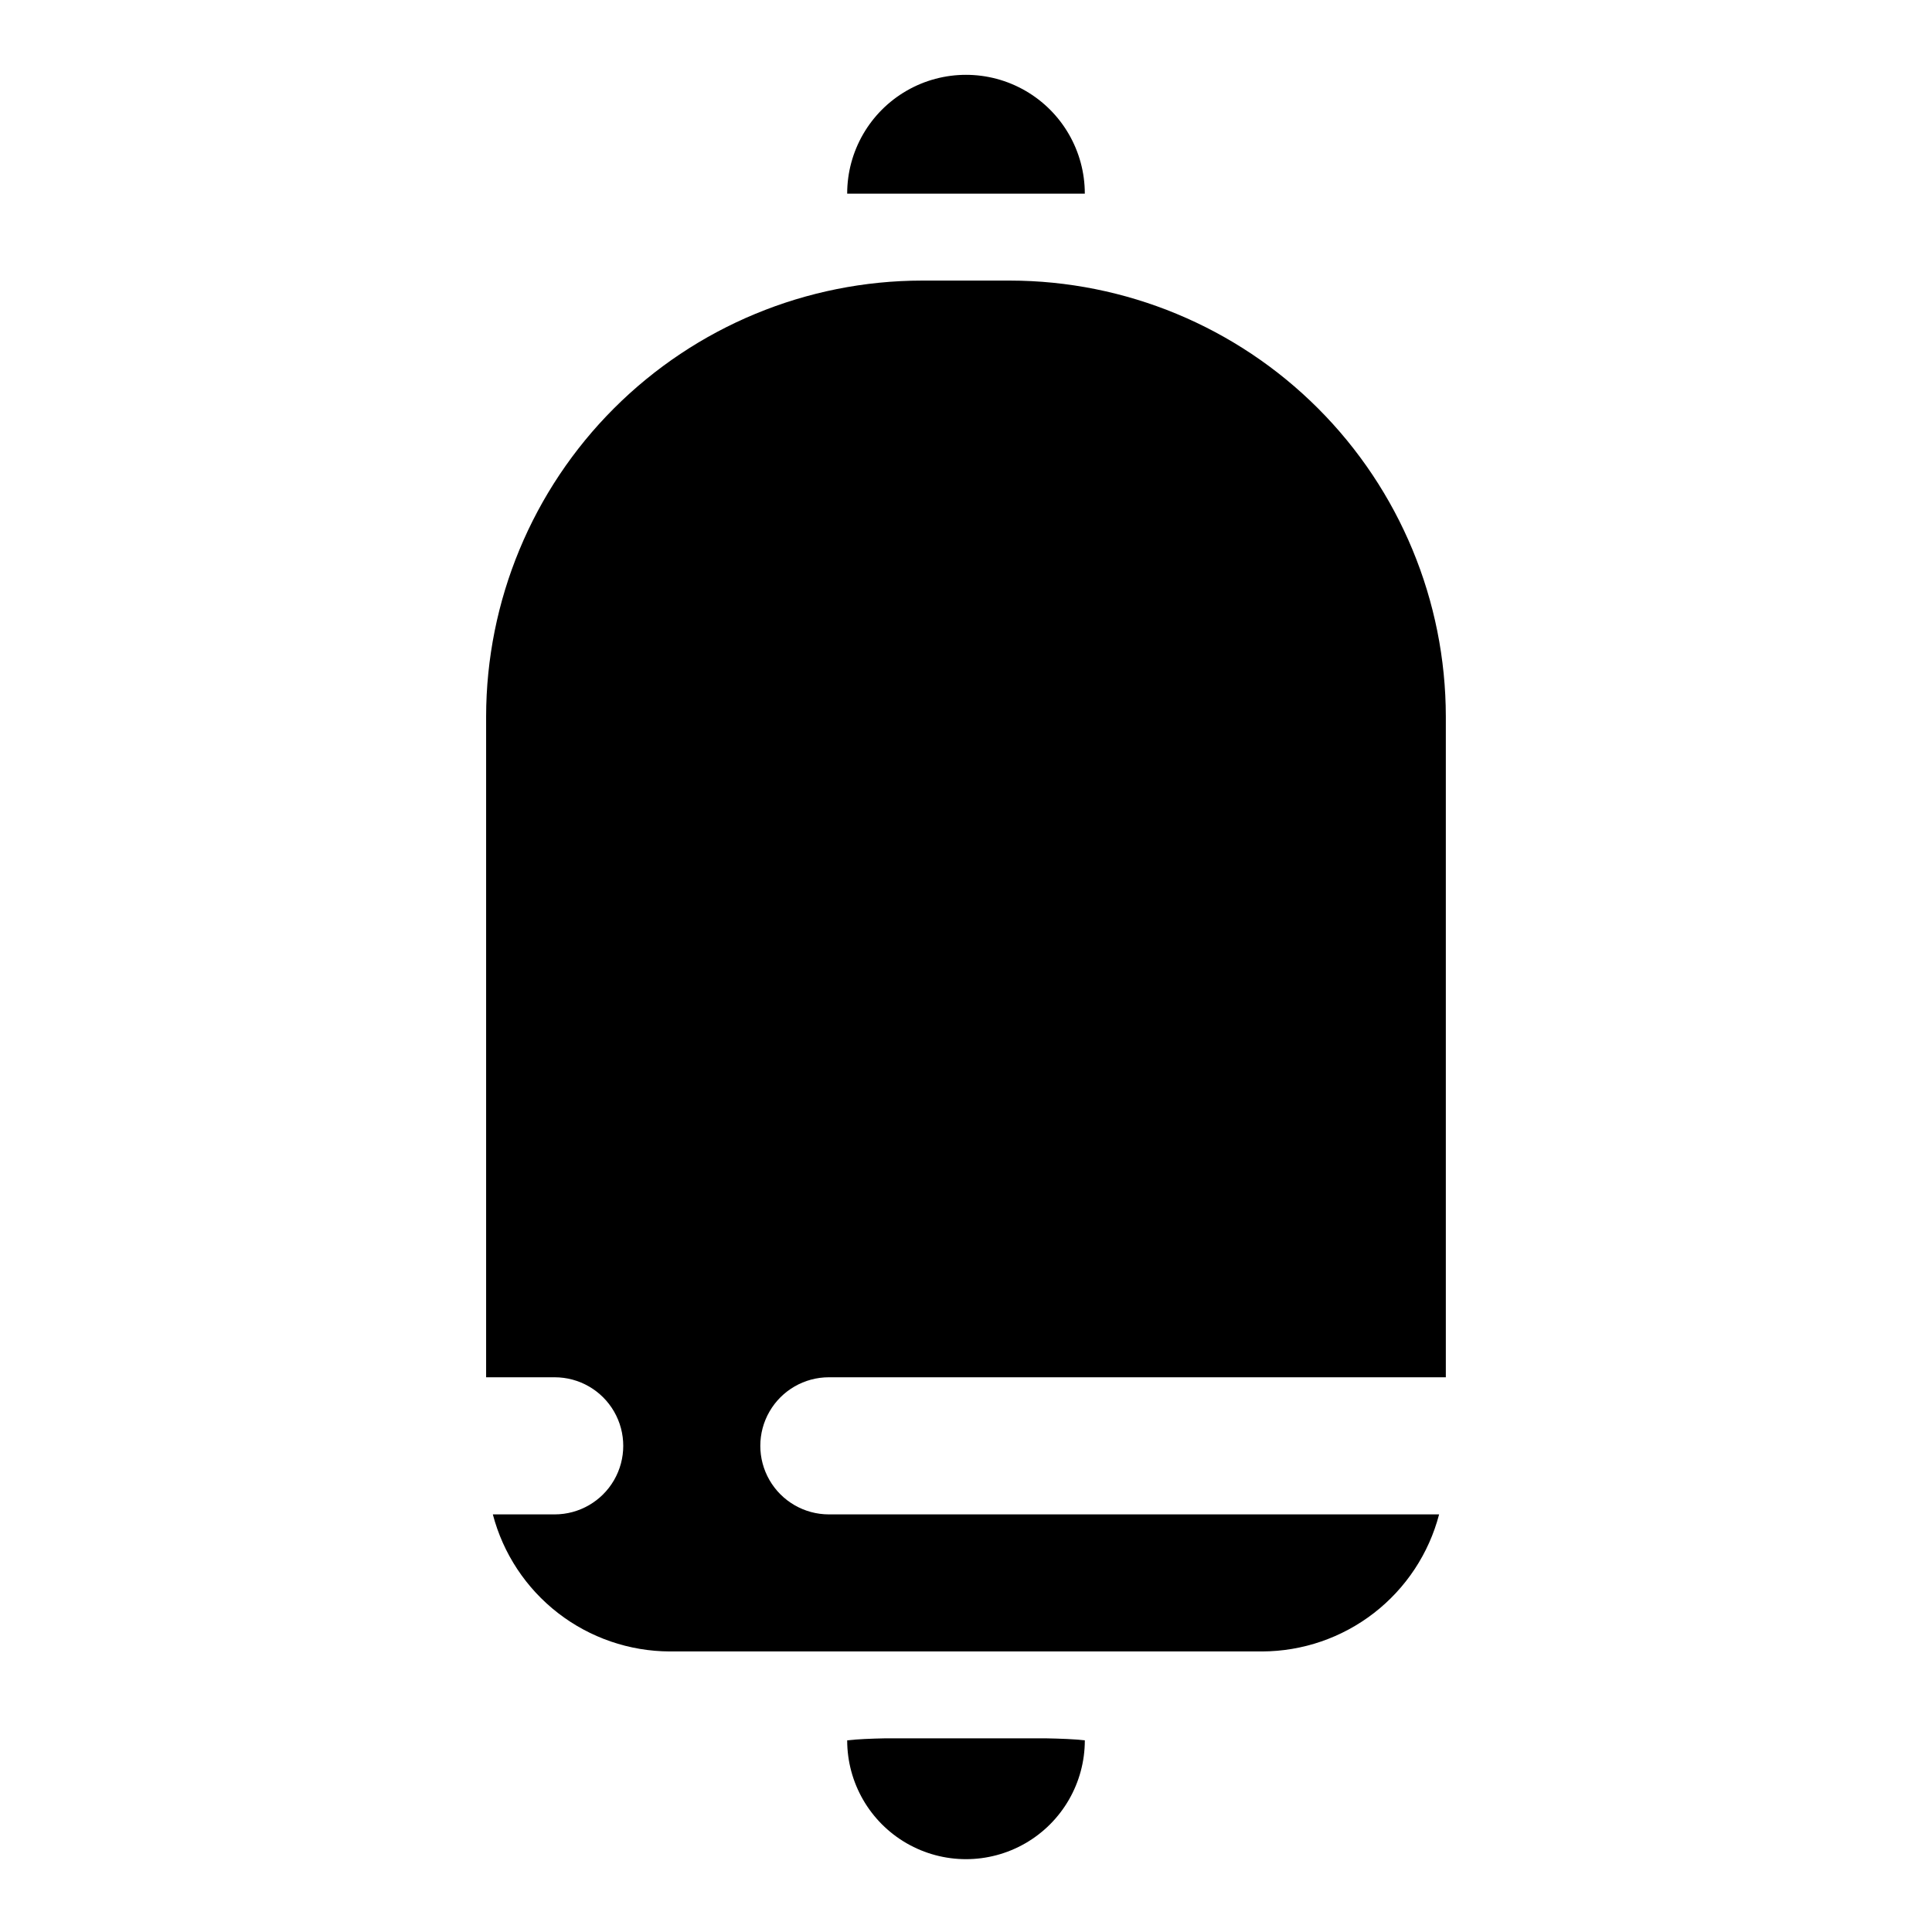 <?xml version="1.0" encoding="UTF-8"?>
<!-- Uploaded to: ICON Repo, www.svgrepo.com, Generator: ICON Repo Mixer Tools -->
<svg fill="#000000" width="800px" height="800px" version="1.1" viewBox="144 144 512 512" xmlns="http://www.w3.org/2000/svg">
 <g>
  <path d="m368.51 195.32c0-11.246 6-21.645 15.742-27.27 9.742-5.625 21.746-5.625 31.488 0 9.742 5.625 15.746 16.023 15.746 27.27z"/>
  <path d="m431.49 605.21c0 11.25-6.004 21.645-15.746 27.27-9.742 5.625-21.746 5.625-31.488 0-9.742-5.625-15.742-16.02-15.742-27.27 2.723-0.316 6.297-0.457 10.109-0.535h42.508c3.856 0.078 7.57 0.203 10.359 0.535z"/>
  <path d="m478.48 581.65h-71.164-2.66-9.387-3.715-70.043c-10.73-0.031-21.148-3.613-29.633-10.18-8.48-6.57-14.555-15.762-17.27-26.141h16.391c6.488 0 12.488-3.465 15.734-9.086 3.246-5.621 3.246-12.547 0-18.168-3.246-5.621-9.246-9.082-15.734-9.082h-18.172v-175.12c0.035-30.629 12.219-59.996 33.879-81.652 21.656-21.656 51.023-33.836 81.652-33.863h23.27c30.629 0.027 59.996 12.207 81.656 33.863 21.656 21.656 33.84 51.023 33.875 81.652v175.12h-163.5c-6.488 0-12.488 3.461-15.734 9.082-3.246 5.621-3.246 12.547 0 18.168 3.246 5.621 9.246 9.086 15.734 9.086h161.72c-2.715 10.379-8.789 19.57-17.27 26.141-8.484 6.566-18.902 10.148-29.629 10.18z"/>
 </g>
</svg>